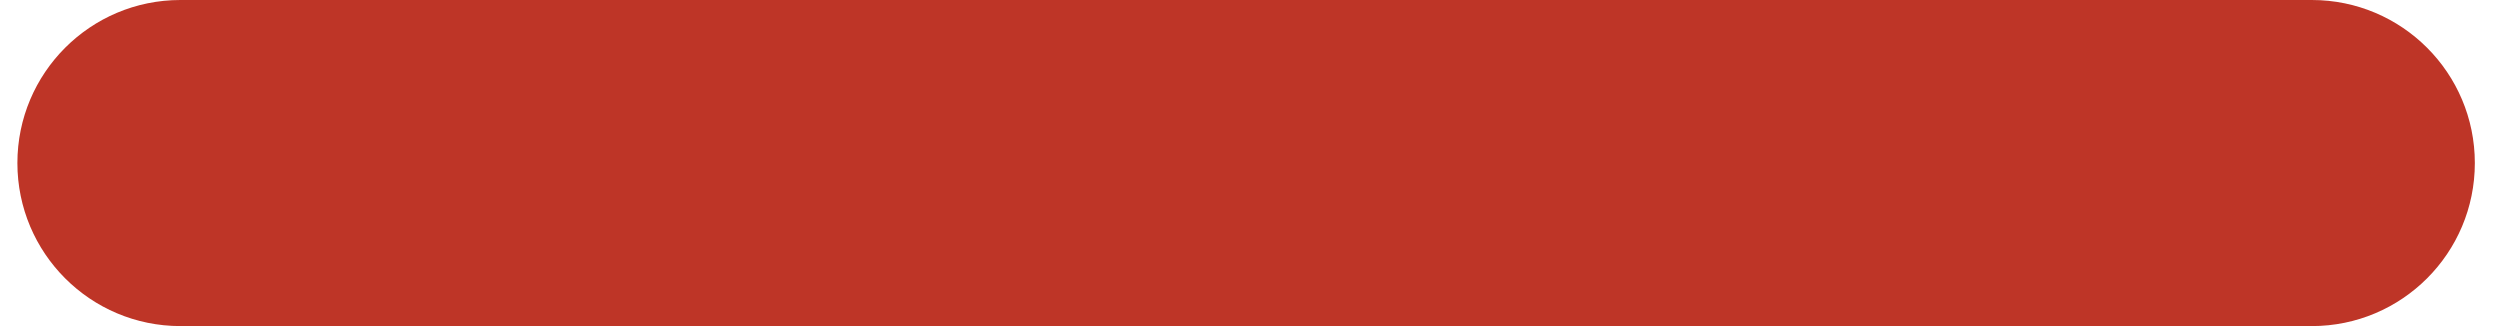 <svg width="46" height="6" viewBox="0 0 46 6" fill="none" xmlns="http://www.w3.org/2000/svg">
<g id="Union">
<path fill-rule="evenodd" clip-rule="evenodd" d="M2.32 3C2.32 2.448 2.768 2 3.32 2H42.537C43.089 2 43.537 2.448 43.537 3C43.537 3.552 43.089 4 42.537 4H3.32C2.768 4 2.32 3.552 2.32 3Z" fill="#BE3527"/>
<path d="M3.32 0C1.663 0 0.32 1.343 0.32 3H4.32C4.32 3.552 3.873 4 3.32 4V0ZM42.537 0H3.32V4H42.537V0ZM45.537 3C45.537 1.343 44.194 0 42.537 0V4C41.984 4 41.537 3.552 41.537 3H45.537ZM42.537 6C44.194 6 45.537 4.657 45.537 3H41.537C41.537 2.448 41.984 2 42.537 2V6ZM3.32 6H42.537V2H3.32V6ZM0.32 3C0.32 4.657 1.663 6 3.32 6V2C3.873 2 4.32 2.448 4.32 3H0.32Z" fill="#BE3527"/>
</g>
</svg>
